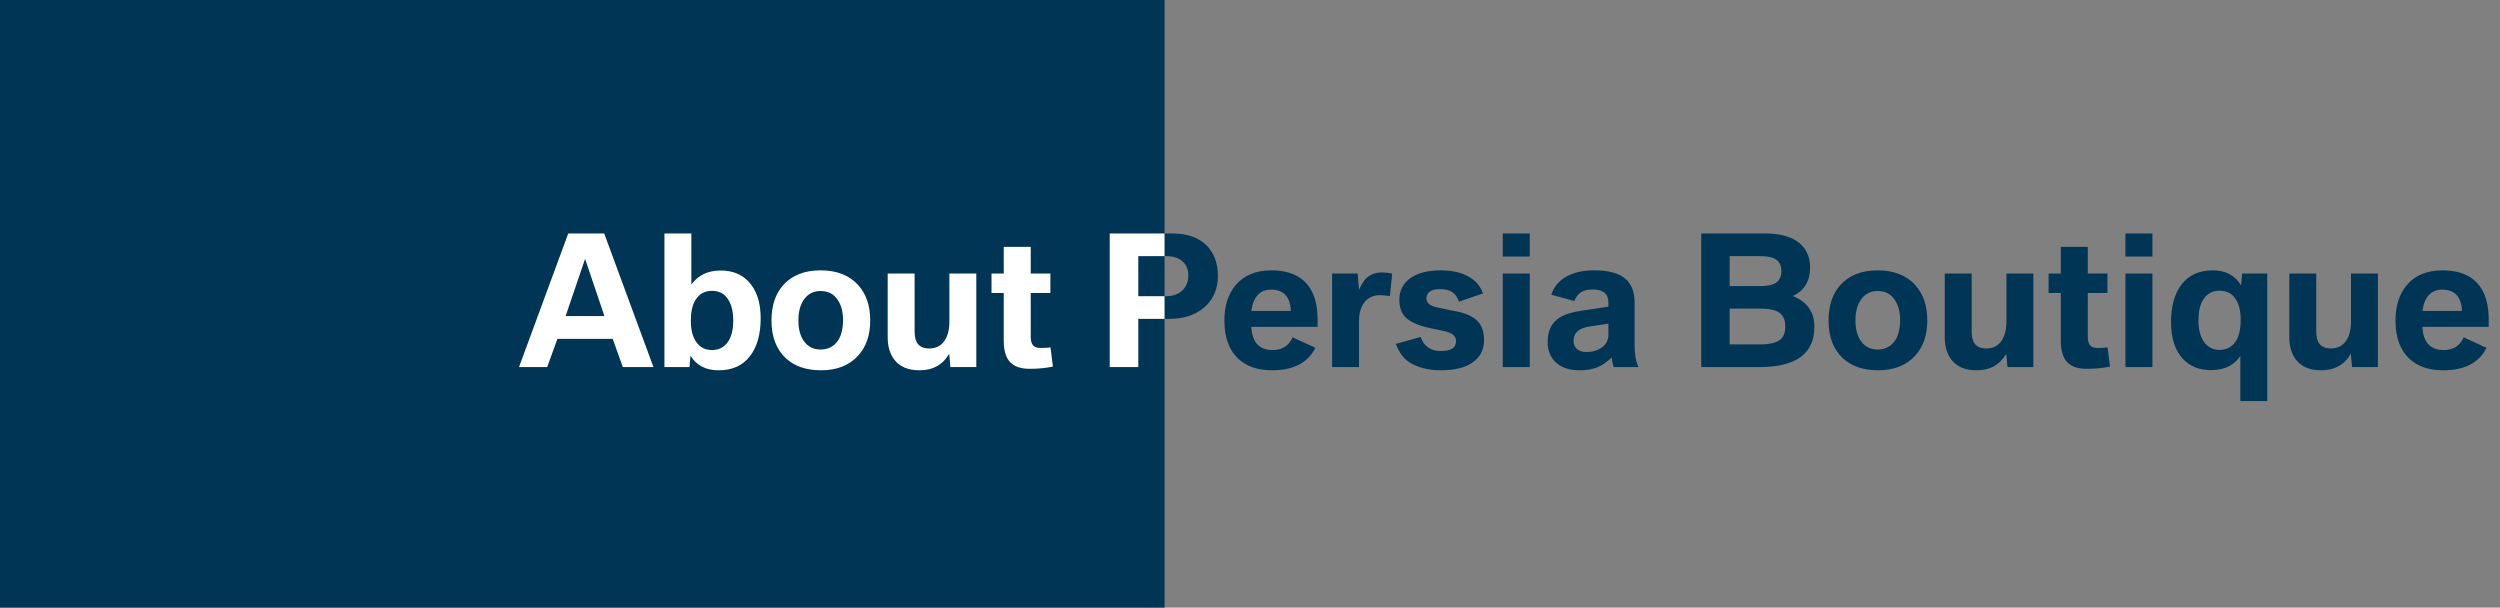 <svg width="395" height="96" viewBox="0 0 395 96" fill="none" xmlns="http://www.w3.org/2000/svg">
<rect x="0" y="0" width="395" height="96" fill="#808080" stroke="none"/>
<rect width="184" height="96" fill="#003556"/>
<path d="M82 58L89.779 36.891H95.467L103.246 58H98.406L96.807 53.543H88.07L86.457 58H82ZM89.369 49.934H95.494L92.445 40.897L89.369 49.934ZM109.098 56.182L108.934 58H104.982V36.891H109.234V44.957C110.31 43.48 111.85 42.742 113.855 42.742C115.715 42.742 117.191 43.33 118.285 44.506C119.552 45.855 120.186 47.787 120.186 50.303C120.186 52.855 119.607 54.865 118.449 56.332C117.319 57.781 115.678 58.506 113.527 58.506C111.504 58.506 110.027 57.731 109.098 56.182ZM112.475 45.955C111.326 45.955 110.451 46.452 109.85 47.445C109.385 48.22 109.152 49.305 109.152 50.699C109.152 52.121 109.444 53.242 110.027 54.062C110.611 54.892 111.44 55.307 112.516 55.307C113.454 55.307 114.215 54.969 114.799 54.295C115.501 53.475 115.852 52.258 115.852 50.645C115.852 48.967 115.464 47.7 114.689 46.844C114.143 46.251 113.404 45.955 112.475 45.955ZM129.66 42.715C132.221 42.715 134.204 43.494 135.607 45.053C136.865 46.456 137.494 48.316 137.494 50.631C137.494 52.937 136.865 54.783 135.607 56.168C134.195 57.727 132.235 58.506 129.729 58.506C127.368 58.506 125.499 57.859 124.123 56.565C122.637 55.161 121.895 53.183 121.895 50.631C121.895 48.297 122.51 46.438 123.74 45.053C125.135 43.494 127.108 42.715 129.66 42.715ZM129.633 45.982C128.557 45.982 127.705 46.406 127.076 47.254C126.456 48.083 126.146 49.209 126.146 50.631C126.146 52.044 126.456 53.16 127.076 53.98C127.705 54.81 128.562 55.225 129.646 55.225C130.695 55.225 131.538 54.851 132.176 54.103C132.859 53.301 133.201 52.121 133.201 50.562C133.201 48.977 132.786 47.751 131.957 46.885C131.383 46.283 130.608 45.982 129.633 45.982ZM140.256 43.221H144.508V52.312C144.508 53.224 144.672 53.889 145 54.309C145.383 54.81 145.993 55.06 146.832 55.06C147.889 55.06 148.701 54.637 149.266 53.789C149.758 53.042 150.004 52.039 150.004 50.781V43.221H154.256V58H150.168L149.977 55.895C148.965 57.635 147.402 58.506 145.287 58.506C143.501 58.506 142.179 57.954 141.322 56.852C140.611 55.94 140.256 54.755 140.256 53.297V43.221ZM158.59 46.297H156.662V43.221H158.59V39.01H162.855V43.221H165.959V46.297H162.855V53.242C162.855 53.908 163.01 54.382 163.32 54.664C163.548 54.874 163.926 54.978 164.455 54.978C164.92 54.978 165.43 54.951 165.986 54.897L166.355 57.918C165.243 58.155 164.022 58.273 162.691 58.273C161.324 58.273 160.303 57.932 159.629 57.248C158.936 56.546 158.59 55.398 158.59 53.803V46.297ZM175.338 58V36.891H185.25C187.501 36.891 189.26 37.483 190.527 38.668C191.794 39.871 192.428 41.507 192.428 43.576C192.428 45.672 191.699 47.345 190.24 48.594C188.846 49.788 186.995 50.385 184.689 50.385H179.85V58H175.338ZM179.85 46.803H184.225C185.255 46.803 186.093 46.52 186.74 45.955C187.415 45.353 187.752 44.556 187.752 43.562C187.752 42.578 187.442 41.817 186.822 41.279C186.202 40.742 185.355 40.473 184.279 40.473H179.85V46.803ZM208.178 51.643H197.705C197.824 54.085 198.954 55.307 201.096 55.307C202.59 55.307 203.634 54.637 204.227 53.297L207.836 54.951C206.66 57.321 204.368 58.506 200.959 58.506C198.717 58.506 196.939 57.891 195.627 56.66C194.178 55.293 193.453 53.288 193.453 50.645C193.453 48.311 194.05 46.443 195.244 45.039C196.557 43.49 198.434 42.715 200.877 42.715C202.636 42.715 204.085 43.07 205.225 43.781C207.193 45.021 208.178 47.258 208.178 50.494V51.643ZM197.705 49.127H203.953C203.853 46.885 202.818 45.764 200.85 45.764C199.072 45.764 198.024 46.885 197.705 49.127ZM210.475 58V43.221H214.508L214.727 45.818C215.009 45.144 215.314 44.611 215.643 44.219C216.299 43.435 217.215 43.043 218.391 43.043C218.837 43.043 219.361 43.102 219.963 43.221L219.607 46.775C218.915 46.684 218.386 46.639 218.021 46.639C216.992 46.639 216.18 47.012 215.588 47.76C215.014 48.48 214.727 49.469 214.727 50.727V58H210.475ZM220.537 54.336L224.461 53.242C224.971 54.719 226.033 55.457 227.646 55.457C229.251 55.457 230.053 54.951 230.053 53.94C230.053 53.493 229.902 53.147 229.602 52.9C229.283 52.636 228.727 52.422 227.934 52.258L226.047 51.861C224.096 51.451 222.757 50.859 222.027 50.084C221.408 49.437 221.098 48.521 221.098 47.336C221.098 45.878 221.699 44.734 222.902 43.904C224.06 43.111 225.641 42.715 227.646 42.715C229.889 42.715 231.643 43.243 232.91 44.301C233.53 44.811 233.999 45.495 234.318 46.352L230.531 47.664C230.276 47.017 229.975 46.557 229.629 46.283C229.128 45.882 228.435 45.682 227.551 45.682C226.102 45.682 225.377 46.188 225.377 47.199C225.377 47.883 225.974 48.348 227.168 48.594L230.162 49.209C231.894 49.565 233.083 50.18 233.73 51.055C234.232 51.738 234.482 52.641 234.482 53.762C234.482 55.211 233.913 56.355 232.773 57.193C231.579 58.068 229.889 58.506 227.701 58.506C225.623 58.506 223.914 58.059 222.574 57.166C221.727 56.601 221.048 55.658 220.537 54.336ZM237.436 58V43.221H241.701V58H237.436ZM237.436 40.527V36.891H241.701V40.527H237.436ZM254.129 48.457V47.815C254.129 46.429 253.299 45.736 251.641 45.736C250.693 45.736 249.968 45.969 249.467 46.434C249.193 46.698 248.947 47.072 248.729 47.555L245.119 46.57C245.383 45.632 245.935 44.834 246.773 44.178C248.013 43.203 249.722 42.715 251.9 42.715C254.234 42.715 255.911 43.193 256.932 44.15C257.825 44.98 258.271 46.21 258.271 47.842V54.815C258.271 55.99 258.467 57.052 258.859 58H254.963C254.79 57.435 254.689 56.929 254.662 56.482C253.86 57.212 253.131 57.717 252.475 58C251.682 58.337 250.706 58.506 249.549 58.506C248.063 58.506 246.874 58.137 245.98 57.398C245.014 56.596 244.531 55.462 244.531 53.994C244.531 52.244 245.165 50.968 246.432 50.166C247.197 49.674 248.382 49.309 249.986 49.072L254.129 48.457ZM254.129 51.137L251.135 51.588C249.458 51.843 248.619 52.595 248.619 53.844C248.619 54.372 248.783 54.792 249.111 55.102C249.476 55.448 249.991 55.621 250.656 55.621C251.586 55.621 252.383 55.389 253.049 54.924C253.769 54.422 254.129 53.73 254.129 52.846V51.137ZM268.799 58V36.891H278.943C280.976 36.891 282.585 37.269 283.77 38.025C285.255 38.964 285.998 40.372 285.998 42.25C285.998 44.392 285.091 45.9 283.277 46.775C285.538 47.678 286.668 49.305 286.668 51.656C286.668 55.885 283.765 58 277.959 58H268.799ZM273.283 54.418H278.041C279.6 54.418 280.689 54.158 281.309 53.639C281.819 53.21 282.074 52.522 282.074 51.574C282.074 50.435 281.669 49.656 280.857 49.236C280.238 48.917 279.299 48.758 278.041 48.758H273.283V54.418ZM273.283 45.203H278.096C279.299 45.203 280.156 45.012 280.666 44.629C281.195 44.246 281.459 43.645 281.459 42.824C281.459 41.831 281.053 41.156 280.242 40.801C279.75 40.582 279.035 40.473 278.096 40.473H273.283V45.203ZM296.676 42.715C299.237 42.715 301.219 43.494 302.623 45.053C303.881 46.456 304.51 48.316 304.51 50.631C304.51 52.937 303.881 54.783 302.623 56.168C301.21 57.727 299.251 58.506 296.744 58.506C294.383 58.506 292.515 57.859 291.139 56.565C289.653 55.161 288.91 53.183 288.91 50.631C288.91 48.297 289.525 46.438 290.756 45.053C292.15 43.494 294.124 42.715 296.676 42.715ZM296.648 45.982C295.573 45.982 294.721 46.406 294.092 47.254C293.472 48.083 293.162 49.209 293.162 50.631C293.162 52.044 293.472 53.16 294.092 53.98C294.721 54.81 295.577 55.225 296.662 55.225C297.71 55.225 298.553 54.851 299.191 54.103C299.875 53.301 300.217 52.121 300.217 50.562C300.217 48.977 299.802 47.751 298.973 46.885C298.398 46.283 297.624 45.982 296.648 45.982ZM307.271 43.221H311.523V52.312C311.523 53.224 311.688 53.889 312.016 54.309C312.398 54.81 313.009 55.06 313.848 55.06C314.905 55.06 315.716 54.637 316.281 53.789C316.773 53.042 317.02 52.039 317.02 50.781V43.221H321.271V58H317.184L316.992 55.895C315.98 57.635 314.417 58.506 312.303 58.506C310.516 58.506 309.195 57.954 308.338 56.852C307.627 55.94 307.271 54.755 307.271 53.297V43.221ZM325.605 46.297H323.678V43.221H325.605V39.01H329.871V43.221H332.975V46.297H329.871V53.242C329.871 53.908 330.026 54.382 330.336 54.664C330.564 54.874 330.942 54.978 331.471 54.978C331.936 54.978 332.446 54.951 333.002 54.897L333.371 57.918C332.259 58.155 331.038 58.273 329.707 58.273C328.34 58.273 327.319 57.932 326.645 57.248C325.952 56.546 325.605 55.398 325.605 53.803V46.297ZM335.818 58V43.221H340.084V58H335.818ZM335.818 40.527V36.891H340.084V40.527H335.818ZM353.975 63.373V56.264C353.473 56.947 352.926 57.453 352.334 57.781C351.495 58.246 350.488 58.478 349.312 58.478C347.49 58.478 346.027 57.895 344.924 56.728C343.657 55.38 343.023 53.438 343.023 50.904C343.023 48.343 343.589 46.342 344.719 44.902C345.858 43.444 347.499 42.715 349.641 42.715C351.664 42.715 353.145 43.508 354.084 45.094L354.275 43.221H358.227V63.373H353.975ZM350.666 45.928C349.518 45.928 348.643 46.434 348.041 47.445C347.585 48.202 347.357 49.268 347.357 50.645C347.357 52.057 347.649 53.183 348.232 54.022C348.834 54.86 349.65 55.279 350.68 55.279C351.691 55.279 352.493 54.906 353.086 54.158C353.715 53.374 354.029 52.158 354.029 50.508C354.029 48.885 353.665 47.669 352.936 46.857C352.38 46.238 351.623 45.928 350.666 45.928ZM361.713 43.221H365.965V52.312C365.965 53.224 366.129 53.889 366.457 54.309C366.84 54.81 367.451 55.06 368.289 55.06C369.346 55.06 370.158 54.637 370.723 53.789C371.215 53.042 371.461 52.039 371.461 50.781V43.221H375.713V58H371.625L371.434 55.895C370.422 57.635 368.859 58.506 366.744 58.506C364.958 58.506 363.636 57.954 362.779 56.852C362.068 55.94 361.713 54.755 361.713 53.297V43.221ZM393.213 51.643H382.74C382.859 54.085 383.989 55.307 386.131 55.307C387.626 55.307 388.669 54.637 389.262 53.297L392.871 54.951C391.695 57.321 389.403 58.506 385.994 58.506C383.752 58.506 381.975 57.891 380.662 56.66C379.213 55.293 378.488 53.288 378.488 50.645C378.488 48.311 379.085 46.443 380.279 45.039C381.592 43.49 383.469 42.715 385.912 42.715C387.671 42.715 389.12 43.07 390.26 43.781C392.229 45.021 393.213 47.258 393.213 50.494V51.643ZM382.74 49.127H388.988C388.888 46.885 387.854 45.764 385.885 45.764C384.107 45.764 383.059 46.885 382.74 49.127Z" fill="#003556"/>
<g clip-path="url(#clip0_1211_429)">
<path d="M82 58L89.779 36.891H95.467L103.246 58H98.406L96.807 53.543H88.07L86.457 58H82ZM89.369 49.934H95.494L92.445 40.897L89.369 49.934ZM109.098 56.182L108.934 58H104.982V36.891H109.234V44.957C110.31 43.48 111.85 42.742 113.855 42.742C115.715 42.742 117.191 43.33 118.285 44.506C119.552 45.855 120.186 47.787 120.186 50.303C120.186 52.855 119.607 54.865 118.449 56.332C117.319 57.781 115.678 58.506 113.527 58.506C111.504 58.506 110.027 57.731 109.098 56.182ZM112.475 45.955C111.326 45.955 110.451 46.452 109.85 47.445C109.385 48.22 109.152 49.305 109.152 50.699C109.152 52.121 109.444 53.242 110.027 54.062C110.611 54.892 111.44 55.307 112.516 55.307C113.454 55.307 114.215 54.969 114.799 54.295C115.501 53.475 115.852 52.258 115.852 50.645C115.852 48.967 115.464 47.7 114.689 46.844C114.143 46.251 113.404 45.955 112.475 45.955ZM129.66 42.715C132.221 42.715 134.204 43.494 135.607 45.053C136.865 46.456 137.494 48.316 137.494 50.631C137.494 52.937 136.865 54.783 135.607 56.168C134.195 57.727 132.235 58.506 129.729 58.506C127.368 58.506 125.499 57.859 124.123 56.565C122.637 55.161 121.895 53.183 121.895 50.631C121.895 48.297 122.51 46.438 123.74 45.053C125.135 43.494 127.108 42.715 129.66 42.715ZM129.633 45.982C128.557 45.982 127.705 46.406 127.076 47.254C126.456 48.083 126.146 49.209 126.146 50.631C126.146 52.044 126.456 53.16 127.076 53.98C127.705 54.81 128.562 55.225 129.646 55.225C130.695 55.225 131.538 54.851 132.176 54.103C132.859 53.301 133.201 52.121 133.201 50.562C133.201 48.977 132.786 47.751 131.957 46.885C131.383 46.283 130.608 45.982 129.633 45.982ZM140.256 43.221H144.508V52.312C144.508 53.224 144.672 53.889 145 54.309C145.383 54.81 145.993 55.06 146.832 55.06C147.889 55.06 148.701 54.637 149.266 53.789C149.758 53.042 150.004 52.039 150.004 50.781V43.221H154.256V58H150.168L149.977 55.895C148.965 57.635 147.402 58.506 145.287 58.506C143.501 58.506 142.179 57.954 141.322 56.852C140.611 55.94 140.256 54.755 140.256 53.297V43.221ZM158.59 46.297H156.662V43.221H158.59V39.01H162.855V43.221H165.959V46.297H162.855V53.242C162.855 53.908 163.01 54.382 163.32 54.664C163.548 54.874 163.926 54.978 164.455 54.978C164.92 54.978 165.43 54.951 165.986 54.897L166.355 57.918C165.243 58.155 164.022 58.273 162.691 58.273C161.324 58.273 160.303 57.932 159.629 57.248C158.936 56.546 158.59 55.398 158.59 53.803V46.297ZM175.338 58V36.891H185.25C187.501 36.891 189.26 37.483 190.527 38.668C191.794 39.871 192.428 41.507 192.428 43.576C192.428 45.672 191.699 47.345 190.24 48.594C188.846 49.788 186.995 50.385 184.689 50.385H179.85V58H175.338ZM179.85 46.803H184.225C185.255 46.803 186.093 46.52 186.74 45.955C187.415 45.353 187.752 44.556 187.752 43.562C187.752 42.578 187.442 41.817 186.822 41.279C186.202 40.742 185.355 40.473 184.279 40.473H179.85V46.803ZM208.178 51.643H197.705C197.824 54.085 198.954 55.307 201.096 55.307C202.59 55.307 203.634 54.637 204.227 53.297L207.836 54.951C206.66 57.321 204.368 58.506 200.959 58.506C198.717 58.506 196.939 57.891 195.627 56.66C194.178 55.293 193.453 53.288 193.453 50.645C193.453 48.311 194.05 46.443 195.244 45.039C196.557 43.49 198.434 42.715 200.877 42.715C202.636 42.715 204.085 43.07 205.225 43.781C207.193 45.021 208.178 47.258 208.178 50.494V51.643ZM197.705 49.127H203.953C203.853 46.885 202.818 45.764 200.85 45.764C199.072 45.764 198.024 46.885 197.705 49.127ZM210.475 58V43.221H214.508L214.727 45.818C215.009 45.144 215.314 44.611 215.643 44.219C216.299 43.435 217.215 43.043 218.391 43.043C218.837 43.043 219.361 43.102 219.963 43.221L219.607 46.775C218.915 46.684 218.386 46.639 218.021 46.639C216.992 46.639 216.18 47.012 215.588 47.76C215.014 48.48 214.727 49.469 214.727 50.727V58H210.475ZM220.537 54.336L224.461 53.242C224.971 54.719 226.033 55.457 227.646 55.457C229.251 55.457 230.053 54.951 230.053 53.94C230.053 53.493 229.902 53.147 229.602 52.9C229.283 52.636 228.727 52.422 227.934 52.258L226.047 51.861C224.096 51.451 222.757 50.859 222.027 50.084C221.408 49.437 221.098 48.521 221.098 47.336C221.098 45.878 221.699 44.734 222.902 43.904C224.06 43.111 225.641 42.715 227.646 42.715C229.889 42.715 231.643 43.243 232.91 44.301C233.53 44.811 233.999 45.495 234.318 46.352L230.531 47.664C230.276 47.017 229.975 46.557 229.629 46.283C229.128 45.882 228.435 45.682 227.551 45.682C226.102 45.682 225.377 46.188 225.377 47.199C225.377 47.883 225.974 48.348 227.168 48.594L230.162 49.209C231.894 49.565 233.083 50.18 233.73 51.055C234.232 51.738 234.482 52.641 234.482 53.762C234.482 55.211 233.913 56.355 232.773 57.193C231.579 58.068 229.889 58.506 227.701 58.506C225.623 58.506 223.914 58.059 222.574 57.166C221.727 56.601 221.048 55.658 220.537 54.336ZM237.436 58V43.221H241.701V58H237.436ZM237.436 40.527V36.891H241.701V40.527H237.436ZM254.129 48.457V47.815C254.129 46.429 253.299 45.736 251.641 45.736C250.693 45.736 249.968 45.969 249.467 46.434C249.193 46.698 248.947 47.072 248.729 47.555L245.119 46.57C245.383 45.632 245.935 44.834 246.773 44.178C248.013 43.203 249.722 42.715 251.9 42.715C254.234 42.715 255.911 43.193 256.932 44.15C257.825 44.98 258.271 46.21 258.271 47.842V54.815C258.271 55.99 258.467 57.052 258.859 58H254.963C254.79 57.435 254.689 56.929 254.662 56.482C253.86 57.212 253.131 57.717 252.475 58C251.682 58.337 250.706 58.506 249.549 58.506C248.063 58.506 246.874 58.137 245.98 57.398C245.014 56.596 244.531 55.462 244.531 53.994C244.531 52.244 245.165 50.968 246.432 50.166C247.197 49.674 248.382 49.309 249.986 49.072L254.129 48.457ZM254.129 51.137L251.135 51.588C249.458 51.843 248.619 52.595 248.619 53.844C248.619 54.372 248.783 54.792 249.111 55.102C249.476 55.448 249.991 55.621 250.656 55.621C251.586 55.621 252.383 55.389 253.049 54.924C253.769 54.422 254.129 53.73 254.129 52.846V51.137ZM268.799 58V36.891H278.943C280.976 36.891 282.585 37.269 283.77 38.025C285.255 38.964 285.998 40.372 285.998 42.25C285.998 44.392 285.091 45.9 283.277 46.775C285.538 47.678 286.668 49.305 286.668 51.656C286.668 55.885 283.765 58 277.959 58H268.799ZM273.283 54.418H278.041C279.6 54.418 280.689 54.158 281.309 53.639C281.819 53.21 282.074 52.522 282.074 51.574C282.074 50.435 281.669 49.656 280.857 49.236C280.238 48.917 279.299 48.758 278.041 48.758H273.283V54.418ZM273.283 45.203H278.096C279.299 45.203 280.156 45.012 280.666 44.629C281.195 44.246 281.459 43.645 281.459 42.824C281.459 41.831 281.053 41.156 280.242 40.801C279.75 40.582 279.035 40.473 278.096 40.473H273.283V45.203ZM296.676 42.715C299.237 42.715 301.219 43.494 302.623 45.053C303.881 46.456 304.51 48.316 304.51 50.631C304.51 52.937 303.881 54.783 302.623 56.168C301.21 57.727 299.251 58.506 296.744 58.506C294.383 58.506 292.515 57.859 291.139 56.565C289.653 55.161 288.91 53.183 288.91 50.631C288.91 48.297 289.525 46.438 290.756 45.053C292.15 43.494 294.124 42.715 296.676 42.715ZM296.648 45.982C295.573 45.982 294.721 46.406 294.092 47.254C293.472 48.083 293.162 49.209 293.162 50.631C293.162 52.044 293.472 53.16 294.092 53.98C294.721 54.81 295.577 55.225 296.662 55.225C297.71 55.225 298.553 54.851 299.191 54.103C299.875 53.301 300.217 52.121 300.217 50.562C300.217 48.977 299.802 47.751 298.973 46.885C298.398 46.283 297.624 45.982 296.648 45.982ZM307.271 43.221H311.523V52.312C311.523 53.224 311.688 53.889 312.016 54.309C312.398 54.81 313.009 55.06 313.848 55.06C314.905 55.06 315.716 54.637 316.281 53.789C316.773 53.042 317.02 52.039 317.02 50.781V43.221H321.271V58H317.184L316.992 55.895C315.98 57.635 314.417 58.506 312.303 58.506C310.516 58.506 309.195 57.954 308.338 56.852C307.627 55.94 307.271 54.755 307.271 53.297V43.221ZM325.605 46.297H323.678V43.221H325.605V39.01H329.871V43.221H332.975V46.297H329.871V53.242C329.871 53.908 330.026 54.382 330.336 54.664C330.564 54.874 330.942 54.978 331.471 54.978C331.936 54.978 332.446 54.951 333.002 54.897L333.371 57.918C332.259 58.155 331.038 58.273 329.707 58.273C328.34 58.273 327.319 57.932 326.645 57.248C325.952 56.546 325.605 55.398 325.605 53.803V46.297ZM335.818 58V43.221H340.084V58H335.818ZM335.818 40.527V36.891H340.084V40.527H335.818ZM353.975 63.373V56.264C353.473 56.947 352.926 57.453 352.334 57.781C351.495 58.246 350.488 58.478 349.312 58.478C347.49 58.478 346.027 57.895 344.924 56.728C343.657 55.38 343.023 53.438 343.023 50.904C343.023 48.343 343.589 46.342 344.719 44.902C345.858 43.444 347.499 42.715 349.641 42.715C351.664 42.715 353.145 43.508 354.084 45.094L354.275 43.221H358.227V63.373H353.975ZM350.666 45.928C349.518 45.928 348.643 46.434 348.041 47.445C347.585 48.202 347.357 49.268 347.357 50.645C347.357 52.057 347.649 53.183 348.232 54.022C348.834 54.86 349.65 55.279 350.68 55.279C351.691 55.279 352.493 54.906 353.086 54.158C353.715 53.374 354.029 52.158 354.029 50.508C354.029 48.885 353.665 47.669 352.936 46.857C352.38 46.238 351.623 45.928 350.666 45.928ZM361.713 43.221H365.965V52.312C365.965 53.224 366.129 53.889 366.457 54.309C366.84 54.81 367.451 55.06 368.289 55.06C369.346 55.06 370.158 54.637 370.723 53.789C371.215 53.042 371.461 52.039 371.461 50.781V43.221H375.713V58H371.625L371.434 55.895C370.422 57.635 368.859 58.506 366.744 58.506C364.958 58.506 363.636 57.954 362.779 56.852C362.068 55.94 361.713 54.755 361.713 53.297V43.221ZM393.213 51.643H382.74C382.859 54.085 383.989 55.307 386.131 55.307C387.626 55.307 388.669 54.637 389.262 53.297L392.871 54.951C391.695 57.321 389.403 58.506 385.994 58.506C383.752 58.506 381.975 57.891 380.662 56.66C379.213 55.293 378.488 53.288 378.488 50.645C378.488 48.311 379.085 46.443 380.279 45.039C381.592 43.49 383.469 42.715 385.912 42.715C387.671 42.715 389.12 43.07 390.26 43.781C392.229 45.021 393.213 47.258 393.213 50.494V51.643ZM382.74 49.127H388.988C388.888 46.885 387.854 45.764 385.885 45.764C384.107 45.764 383.059 46.885 382.74 49.127Z" fill="white"/>
</g>
<defs>
<clipPath id="clip0_1211_429">
<rect width="102" height="40" fill="white" transform="translate(82 28)"/>
</clipPath>
</defs>
</svg>

